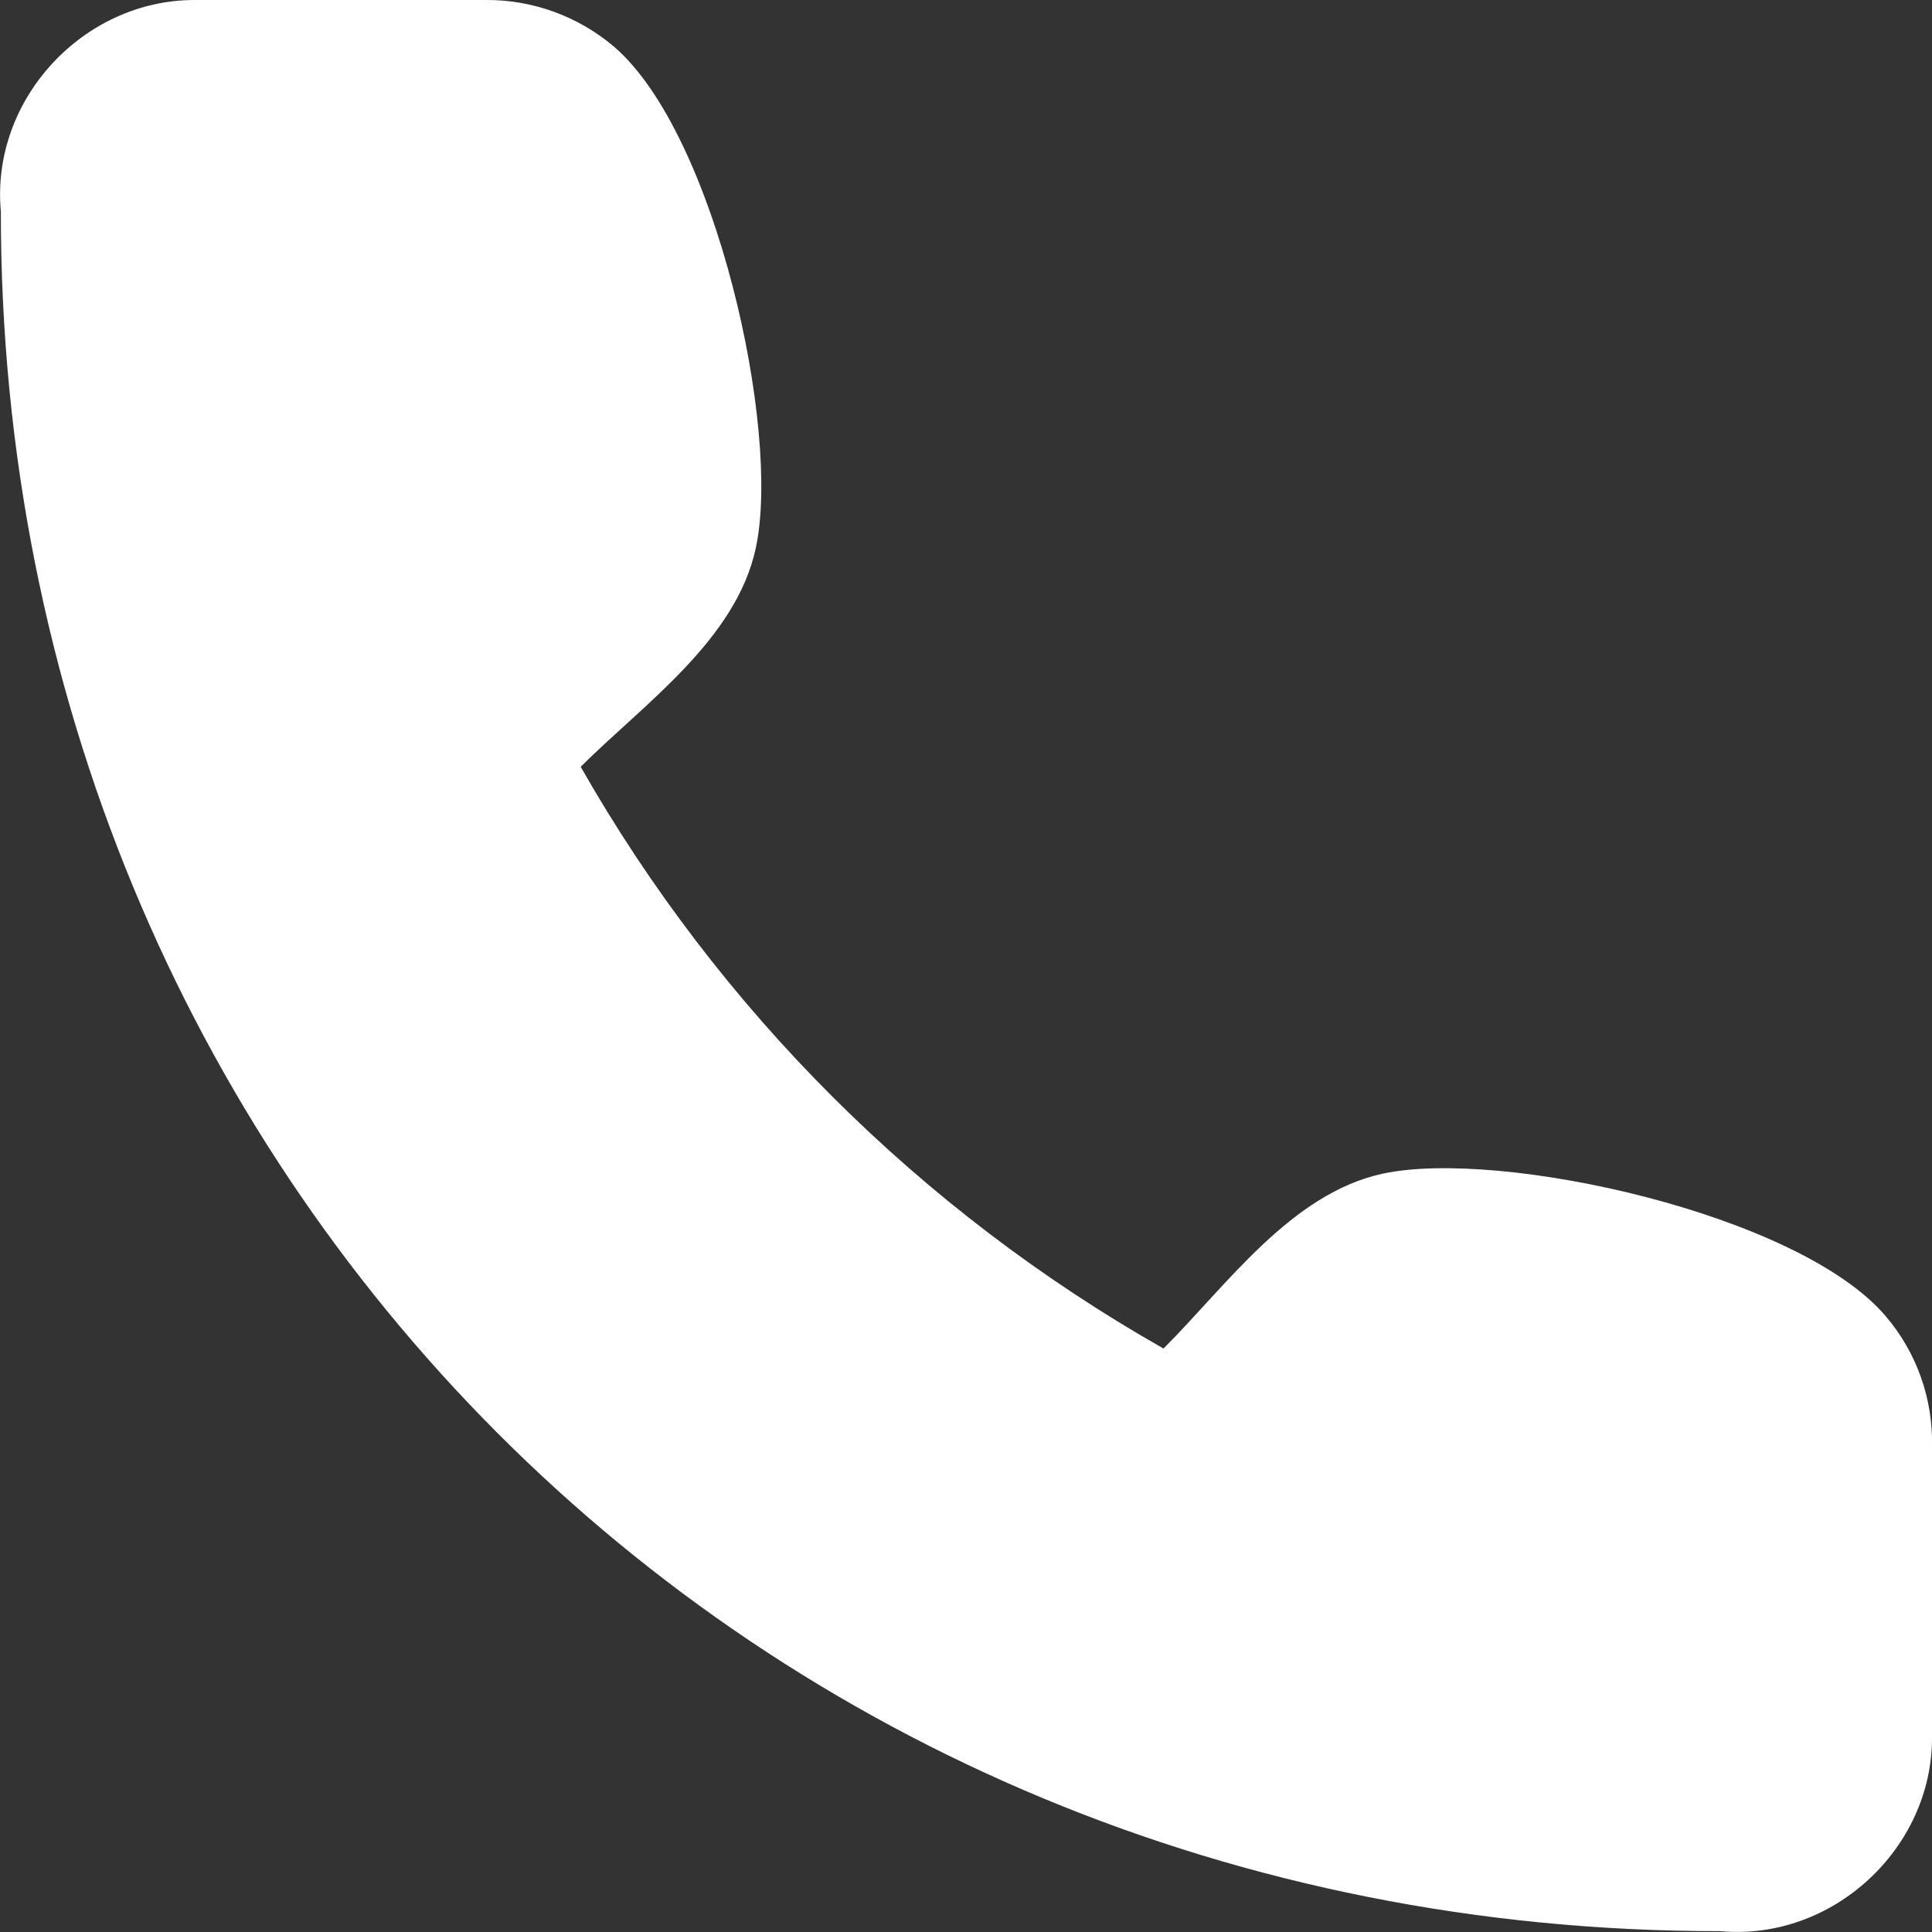 <svg width="9" height="9" viewBox="0 0 9 9" fill="none" xmlns="http://www.w3.org/2000/svg">
<rect x="0" y="0" width="9" height="9" fill="#333333" stroke="none"/>
<path d="M9 6.738V8.093C9.002 8.611 8.536 9.044 8.013 8.996C3.5 9 -4.65663e-10 5.467 0.004 0.985C-0.044 0.464 0.387 0.001 0.904 4.37864e-05H2.262C2.481 -0.002 2.694 0.076 2.861 0.218C3.334 0.625 3.639 2.004 3.521 2.552C3.43 2.98 2.998 3.28 2.705 3.572C3.349 4.703 4.287 5.639 5.42 6.282C5.714 5.989 6.014 5.559 6.443 5.467C6.993 5.35 8.381 5.655 8.785 6.132C8.929 6.301 9.005 6.517 9 6.738Z" fill="white"/>
</svg>
